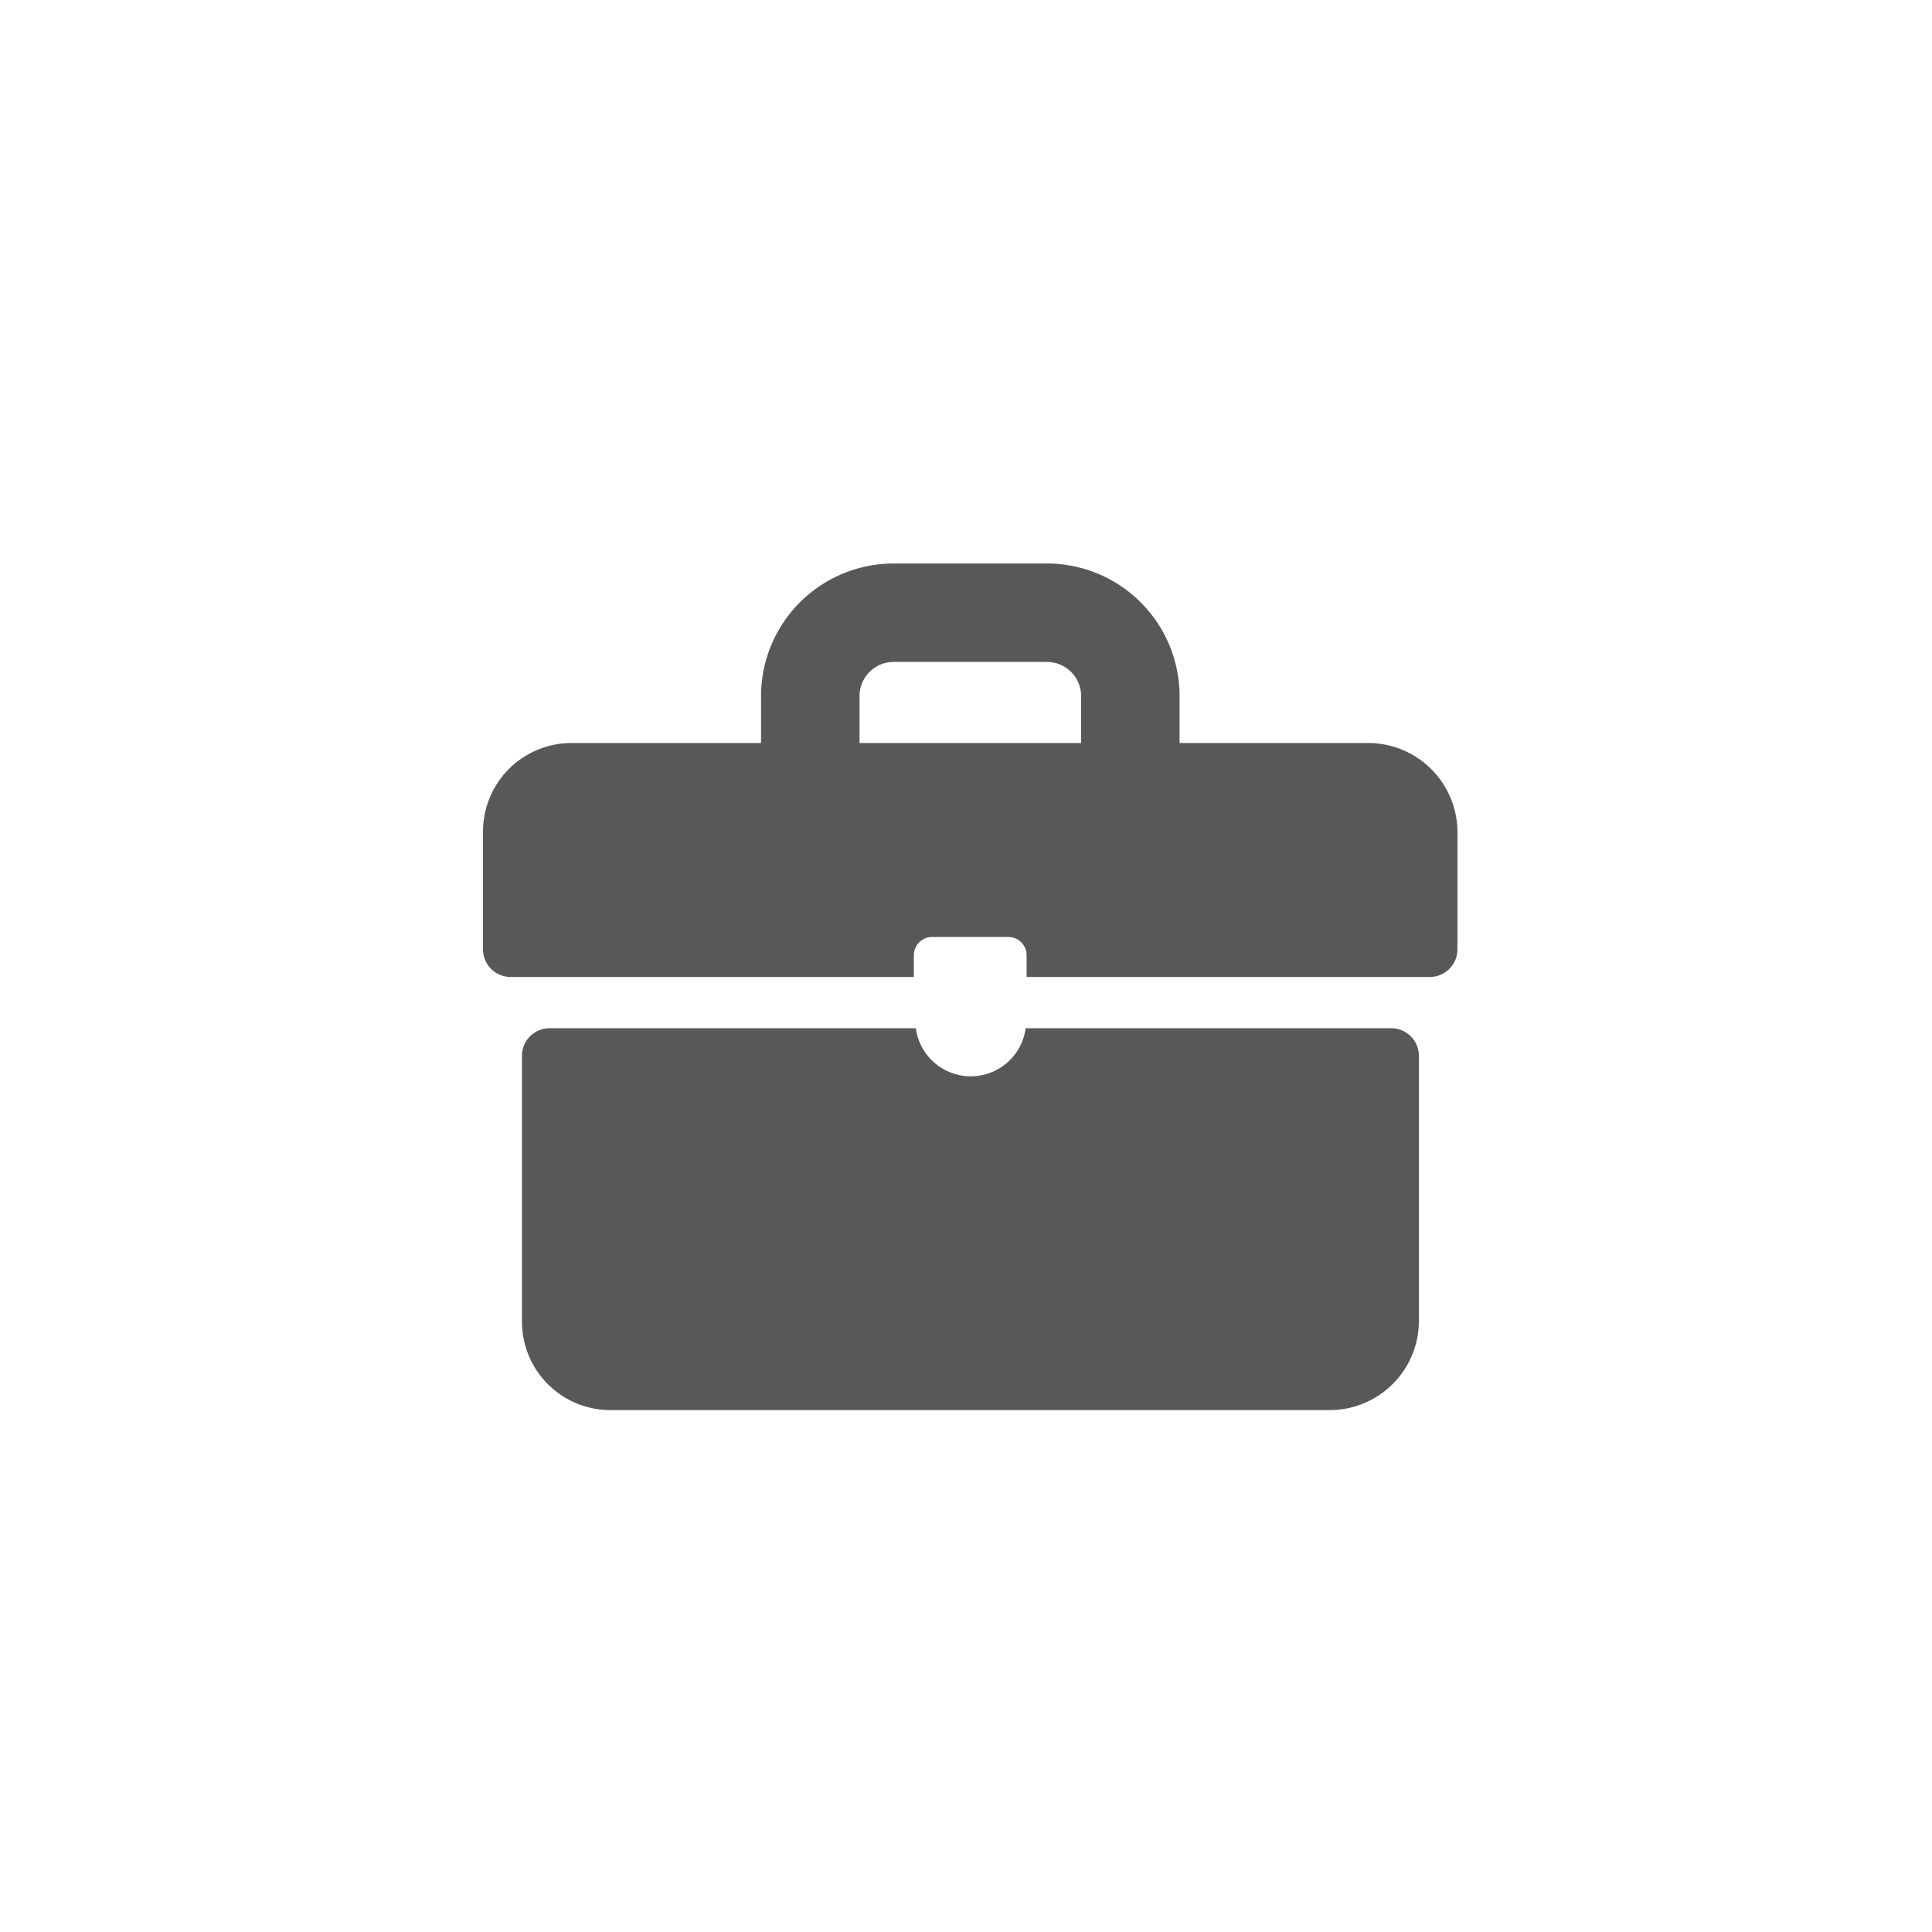 <svg xmlns="http://www.w3.org/2000/svg" width="24" height="24" viewBox="0 0 24 24">
  <g id="Group_3588" data-name="Group 3588" transform="translate(-25 -349)">
    <rect id="Rectangle_5506" data-name="Rectangle 5506" width="24" height="24" transform="translate(25 349)" fill="none"/>
    <g id="experience" transform="translate(31 356)">
      <path id="Path_2100" data-name="Path 2100" d="M11,2.23H8.653V1.644A1.648,1.648,0,0,0,7.009,0H5.1A1.648,1.648,0,0,0,3.454,1.644V2.23H1.1A1.1,1.1,0,0,0,0,3.326V4.792a.343.343,0,0,0,.344.344H5.352V4.868a.228.228,0,0,1,.229-.229h.943a.228.228,0,0,1,.229.229v.268h5.008a.343.343,0,0,0,.344-.344V3.339A1.109,1.109,0,0,0,11,2.23ZM4.677,1.644A.424.424,0,0,1,5.1,1.223H7.009a.424.424,0,0,1,.421.421V2.23H4.677Z" fill="#585858"/>
      <path id="Path_2101" data-name="Path 2101" d="M14.594,45.3H10.057a.688.688,0,0,1-1.364,0H4.144a.343.343,0,0,0-.344.344v3.3a1.1,1.1,0,0,0,1.1,1.1h8.933a1.109,1.109,0,0,0,1.109-1.109V45.644A.343.343,0,0,0,14.594,45.3Z" transform="translate(-3.316 -39.527)" fill="#585858"/>
    </g>
  </g>
</svg>
